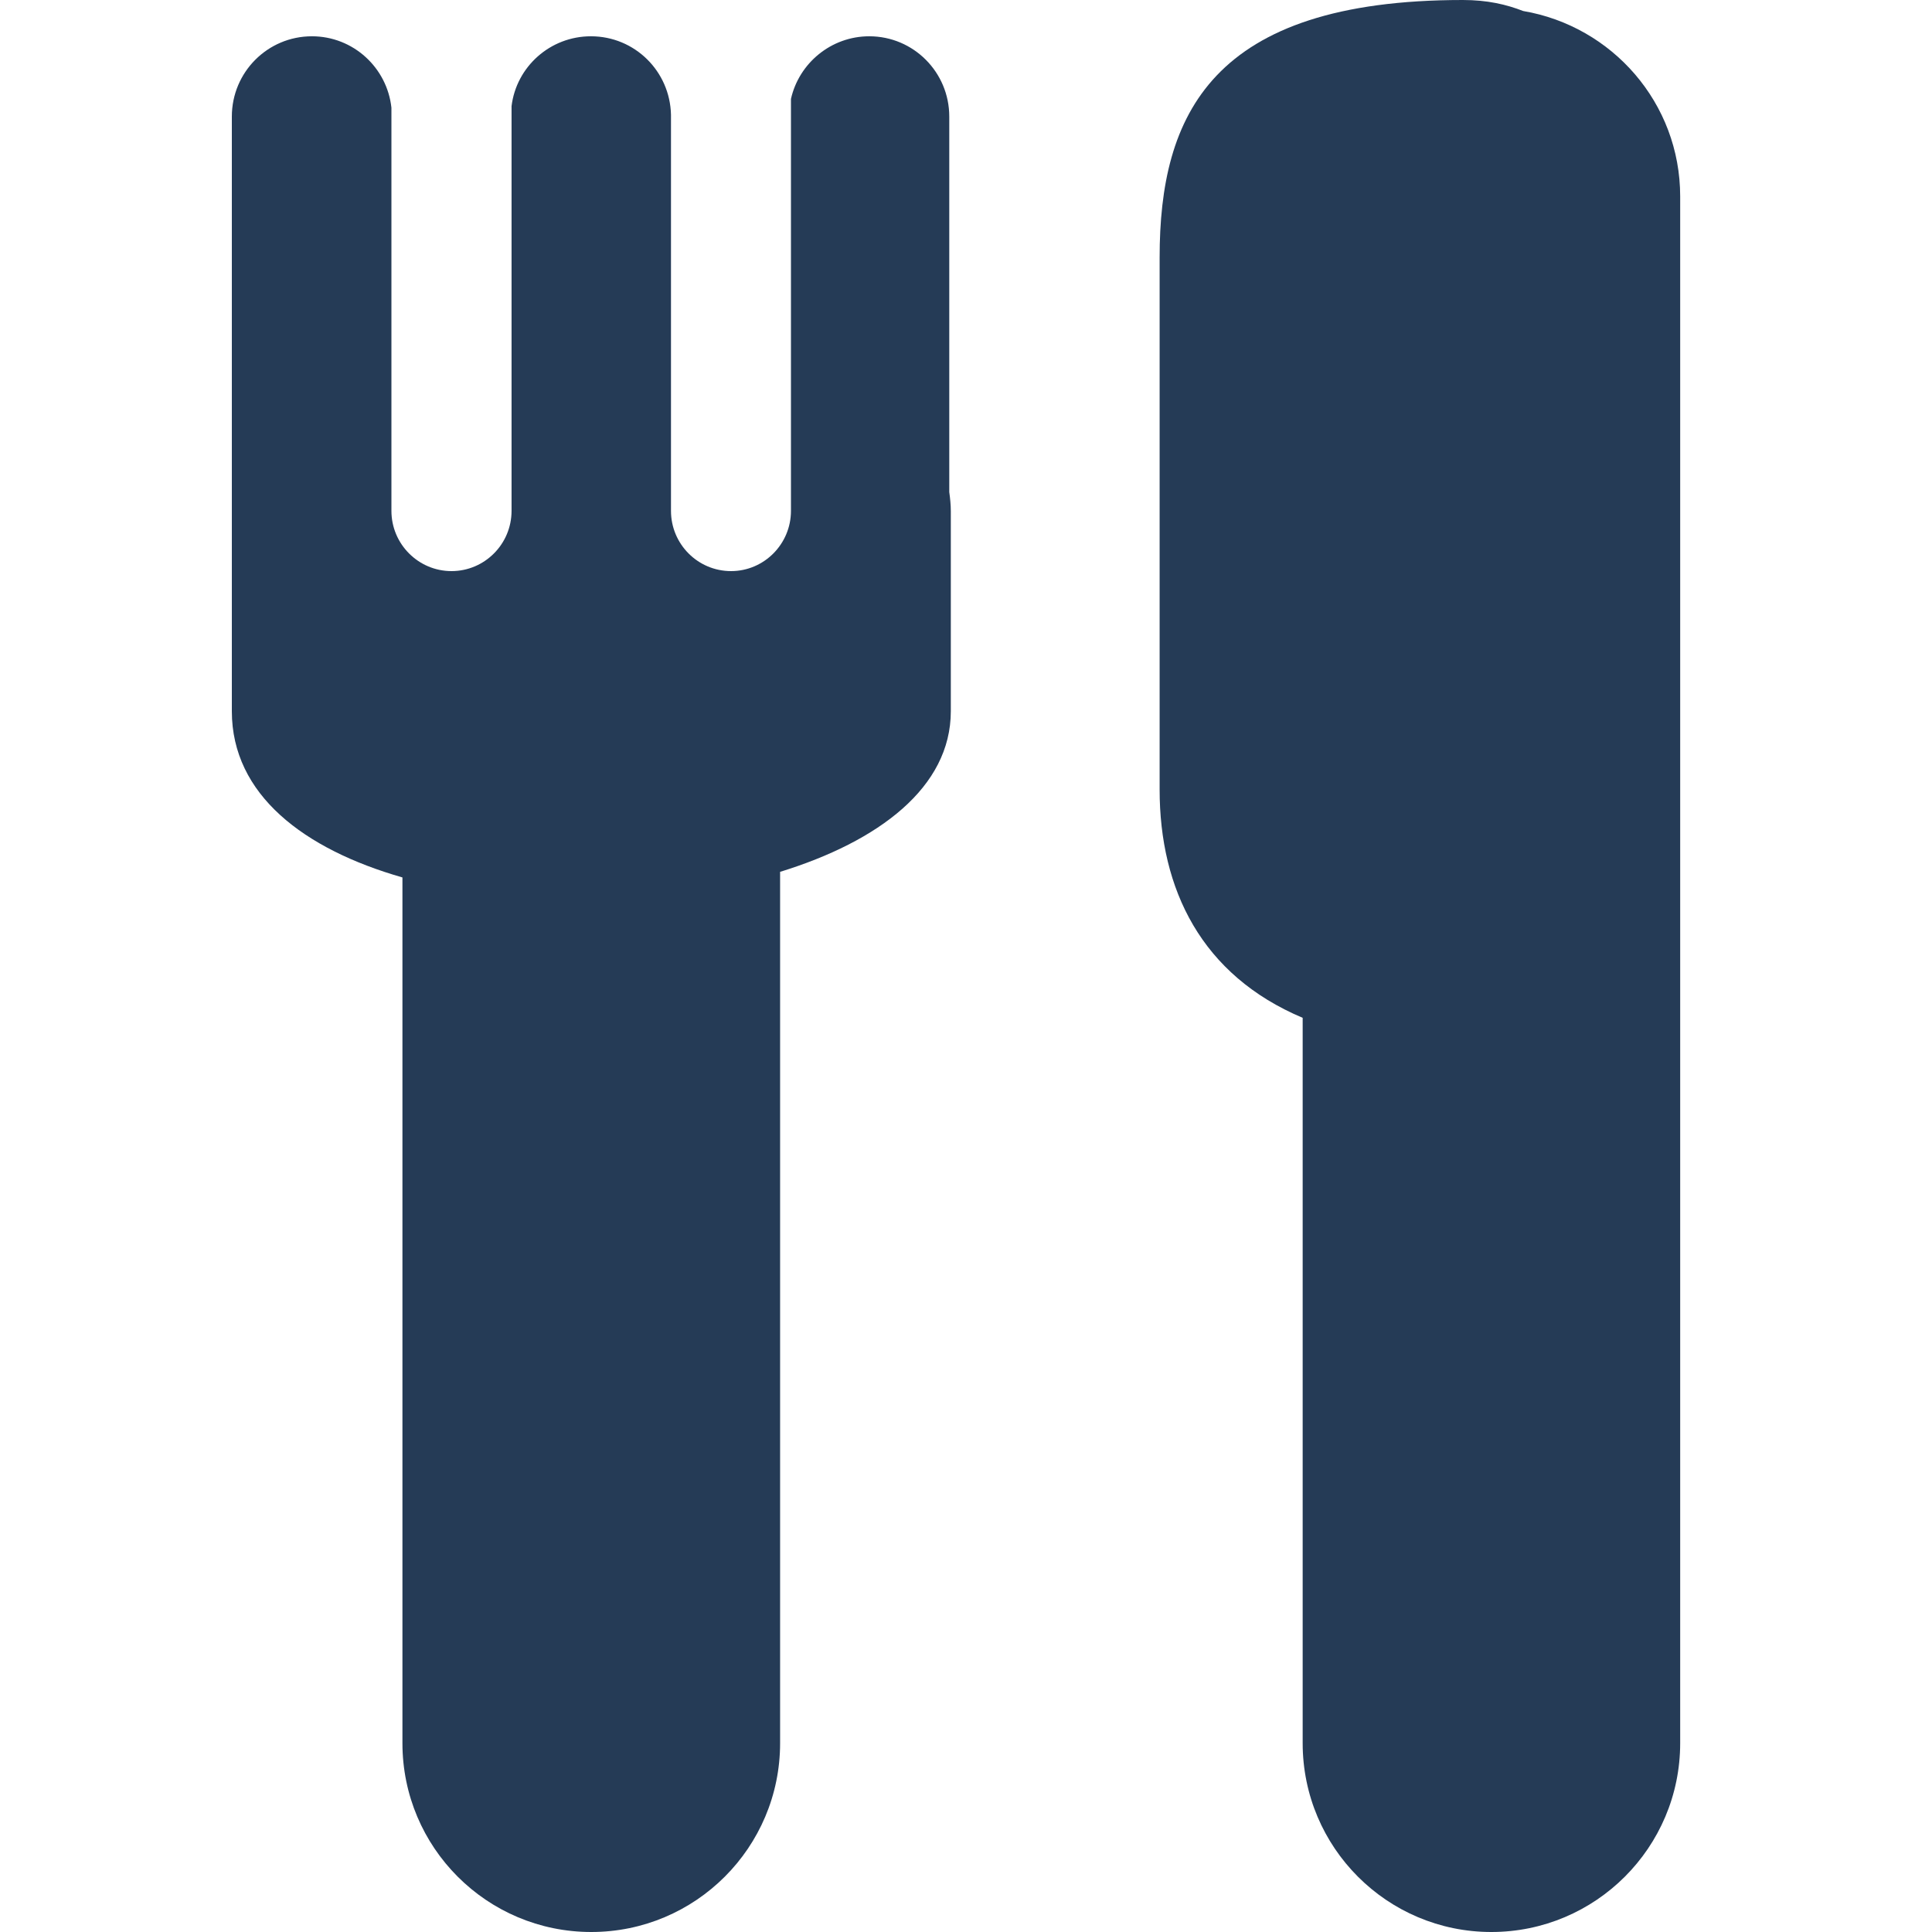 <?xml version="1.0" encoding="UTF-8"?>
<svg width="50px" height="50px" viewBox="0 0 50 50" version="1.1" xmlns="http://www.w3.org/2000/svg" xmlns:xlink="http://www.w3.org/1999/xlink">
    <title>50x50</title>
    <g id="50x50" stroke="none" stroke-width="1" fill="none" fill-rule="evenodd">
        <g id="icon_e180_dining" transform="translate(6, 0)" fill="#253B56">
            <path d="M33.42,0.285 C32.983,0.115 32.494,0 31.857,0 C25.339,0 24.011,2.985 24.011,6.663 L24.011,20.433 C24.011,23.022 25.098,25.239 27.713,26.341 L27.713,45.113 C27.713,47.813 29.9,50 32.596,50 C35.292,50 37.483,47.813 37.483,45.113 L37.483,5.083 C37.483,2.667 35.722,0.676 33.42,0.285" id="Fill-1"></path>
            <path d="M18.567,3.017 C18.567,1.869 17.641,0.939 16.496,0.939 C15.511,0.939 14.678,1.634 14.47,2.56 L14.47,13.221 C14.47,14.08 13.774,14.78 12.92,14.78 C12.059,14.78 11.365,14.08 11.365,13.221 L11.365,2.971 C11.341,1.845 10.428,0.939 9.293,0.939 C8.237,0.939 7.363,1.728 7.239,2.747 L7.239,13.221 C7.239,14.08 6.543,14.78 5.685,14.78 C4.828,14.78 4.13,14.08 4.13,13.221 L4.13,2.787 C4.017,1.75 3.141,0.939 2.072,0.939 C0.926,0.939 0,1.869 0,3.017 L0,13.23 L0,16.632 L0,18.406 C0,20.567 1.867,21.978 4.415,22.708 L4.415,45.113 C4.415,47.813 6.602,50 9.302,50 C12,50 14.189,47.813 14.189,45.113 L14.189,22.563 C16.737,21.778 18.607,20.38 18.607,18.406 L18.607,13.23 C18.607,13.06 18.589,12.895 18.567,12.734 L18.567,3.017 Z" id="Fill-3"></path>
        </g>
    </g>
</svg>